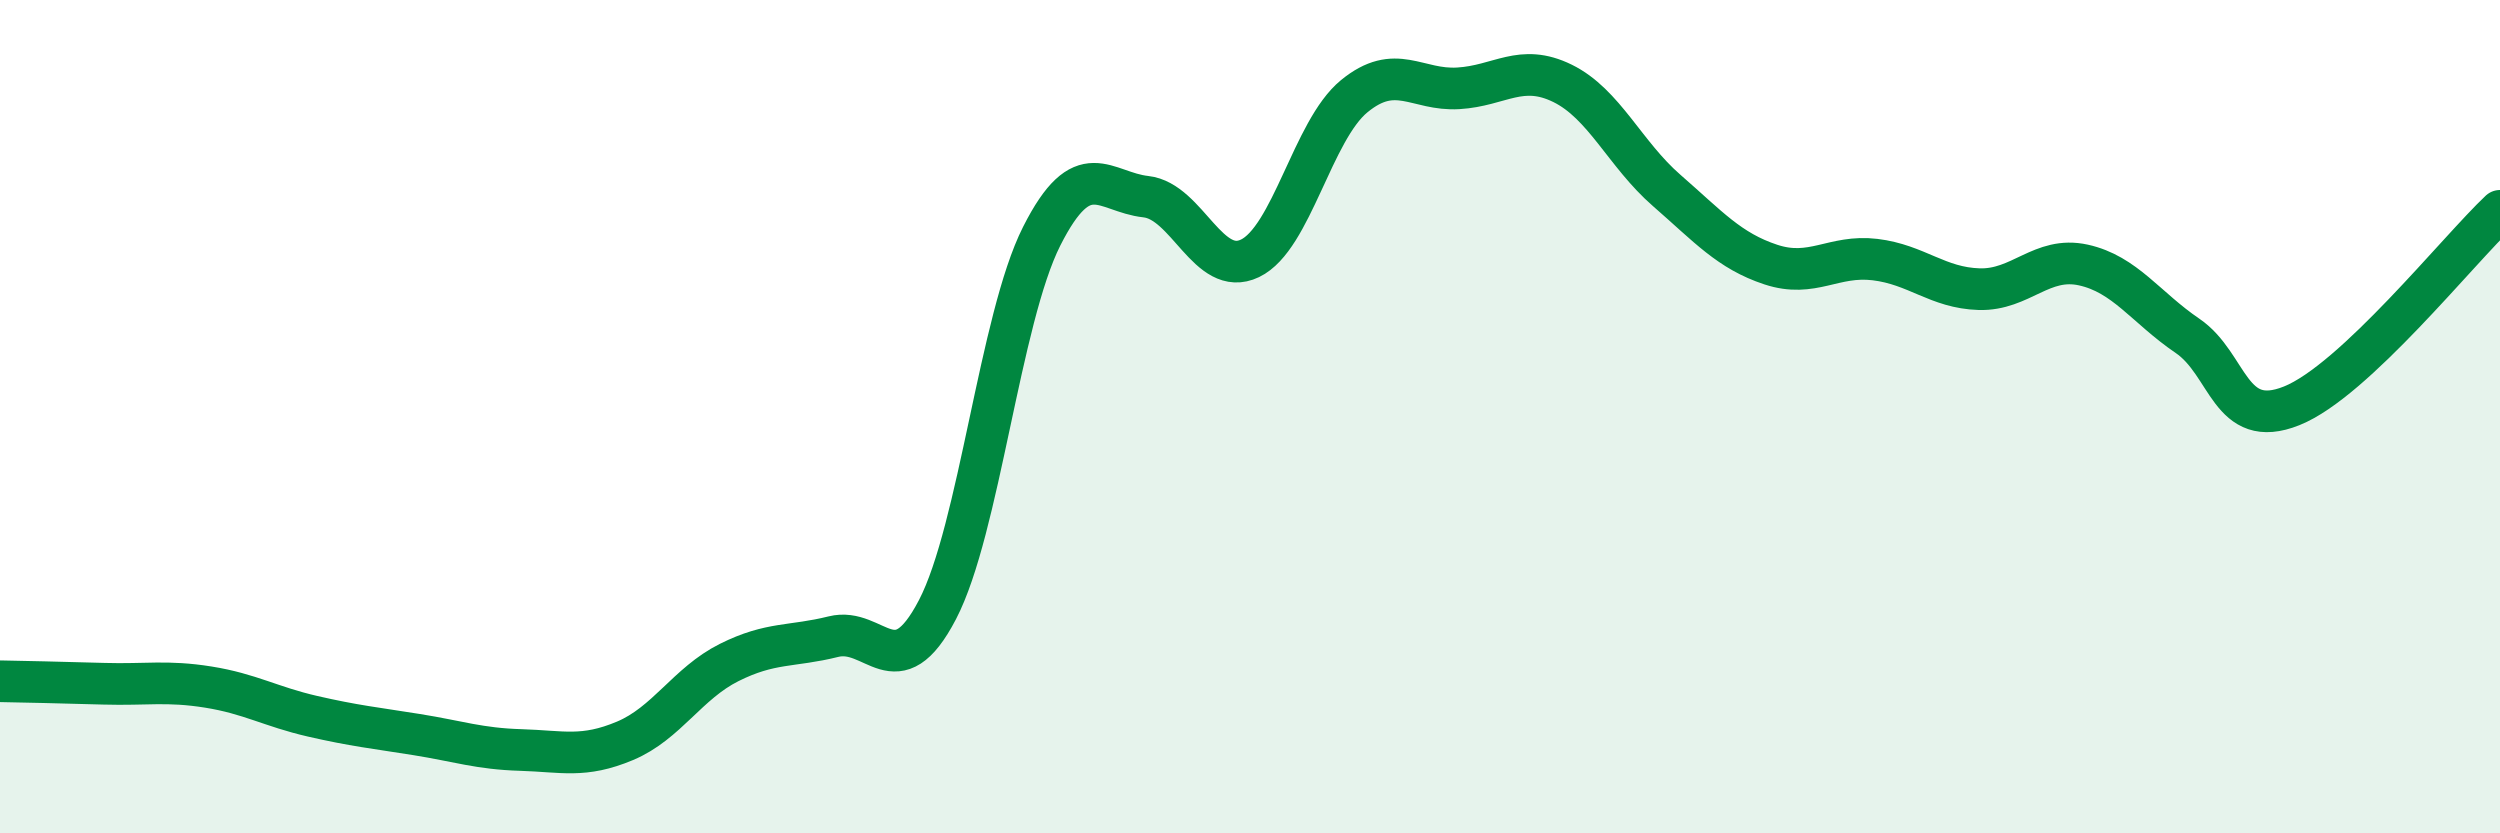 
    <svg width="60" height="20" viewBox="0 0 60 20" xmlns="http://www.w3.org/2000/svg">
      <path
        d="M 0,16.35 C 0.5,16.36 1.5,16.38 2.5,16.41 C 3.5,16.44 4,16.33 5,16.49 C 6,16.65 6.5,16.96 7.5,17.19 C 8.5,17.42 9,17.47 10,17.63 C 11,17.79 11.5,17.97 12.5,18 C 13.5,18.03 14,18.2 15,17.78 C 16,17.36 16.5,16.4 17.5,15.9 C 18.5,15.4 19,15.53 20,15.28 C 21,15.03 21.5,16.55 22.5,14.63 C 23.5,12.71 24,7.65 25,5.67 C 26,3.69 26.5,4.61 27.5,4.72 C 28.5,4.83 29,6.68 30,6.2 C 31,5.72 31.5,3.13 32.5,2.31 C 33.5,1.49 34,2.18 35,2.12 C 36,2.06 36.5,1.51 37.5,2 C 38.5,2.49 39,3.7 40,4.57 C 41,5.44 41.5,6.02 42.5,6.35 C 43.5,6.68 44,6.11 45,6.23 C 46,6.35 46.5,6.91 47.5,6.94 C 48.5,6.97 49,6.14 50,6.36 C 51,6.58 51.5,7.38 52.5,8.06 C 53.5,8.74 53.5,10.34 55,9.74 C 56.5,9.14 59,6 60,5.06L60 20L0 20Z"
        fill="#008740"
        opacity="0.1"
        stroke-linecap="round"
        stroke-linejoin="round"
      />
      <path
        d="M 0,16.35 C 0.5,16.36 1.5,16.38 2.5,16.41 C 3.5,16.44 4,16.33 5,16.49 C 6,16.65 6.5,16.96 7.5,17.19 C 8.5,17.42 9,17.47 10,17.63 C 11,17.79 11.5,17.97 12.5,18 C 13.5,18.03 14,18.2 15,17.78 C 16,17.36 16.5,16.4 17.5,15.9 C 18.5,15.4 19,15.53 20,15.28 C 21,15.03 21.5,16.55 22.5,14.63 C 23.5,12.71 24,7.65 25,5.67 C 26,3.69 26.5,4.61 27.5,4.72 C 28.5,4.83 29,6.68 30,6.2 C 31,5.72 31.5,3.13 32.5,2.31 C 33.5,1.49 34,2.18 35,2.12 C 36,2.06 36.5,1.51 37.5,2 C 38.5,2.49 39,3.7 40,4.57 C 41,5.44 41.5,6.02 42.5,6.35 C 43.5,6.68 44,6.11 45,6.23 C 46,6.35 46.5,6.91 47.5,6.94 C 48.5,6.97 49,6.14 50,6.36 C 51,6.58 51.5,7.38 52.5,8.06 C 53.5,8.74 53.5,10.34 55,9.74 C 56.5,9.14 59,6 60,5.06"
        stroke="#008740"
        stroke-width="1"
        fill="none"
        stroke-linecap="round"
        stroke-linejoin="round"
      />
    </svg>
  